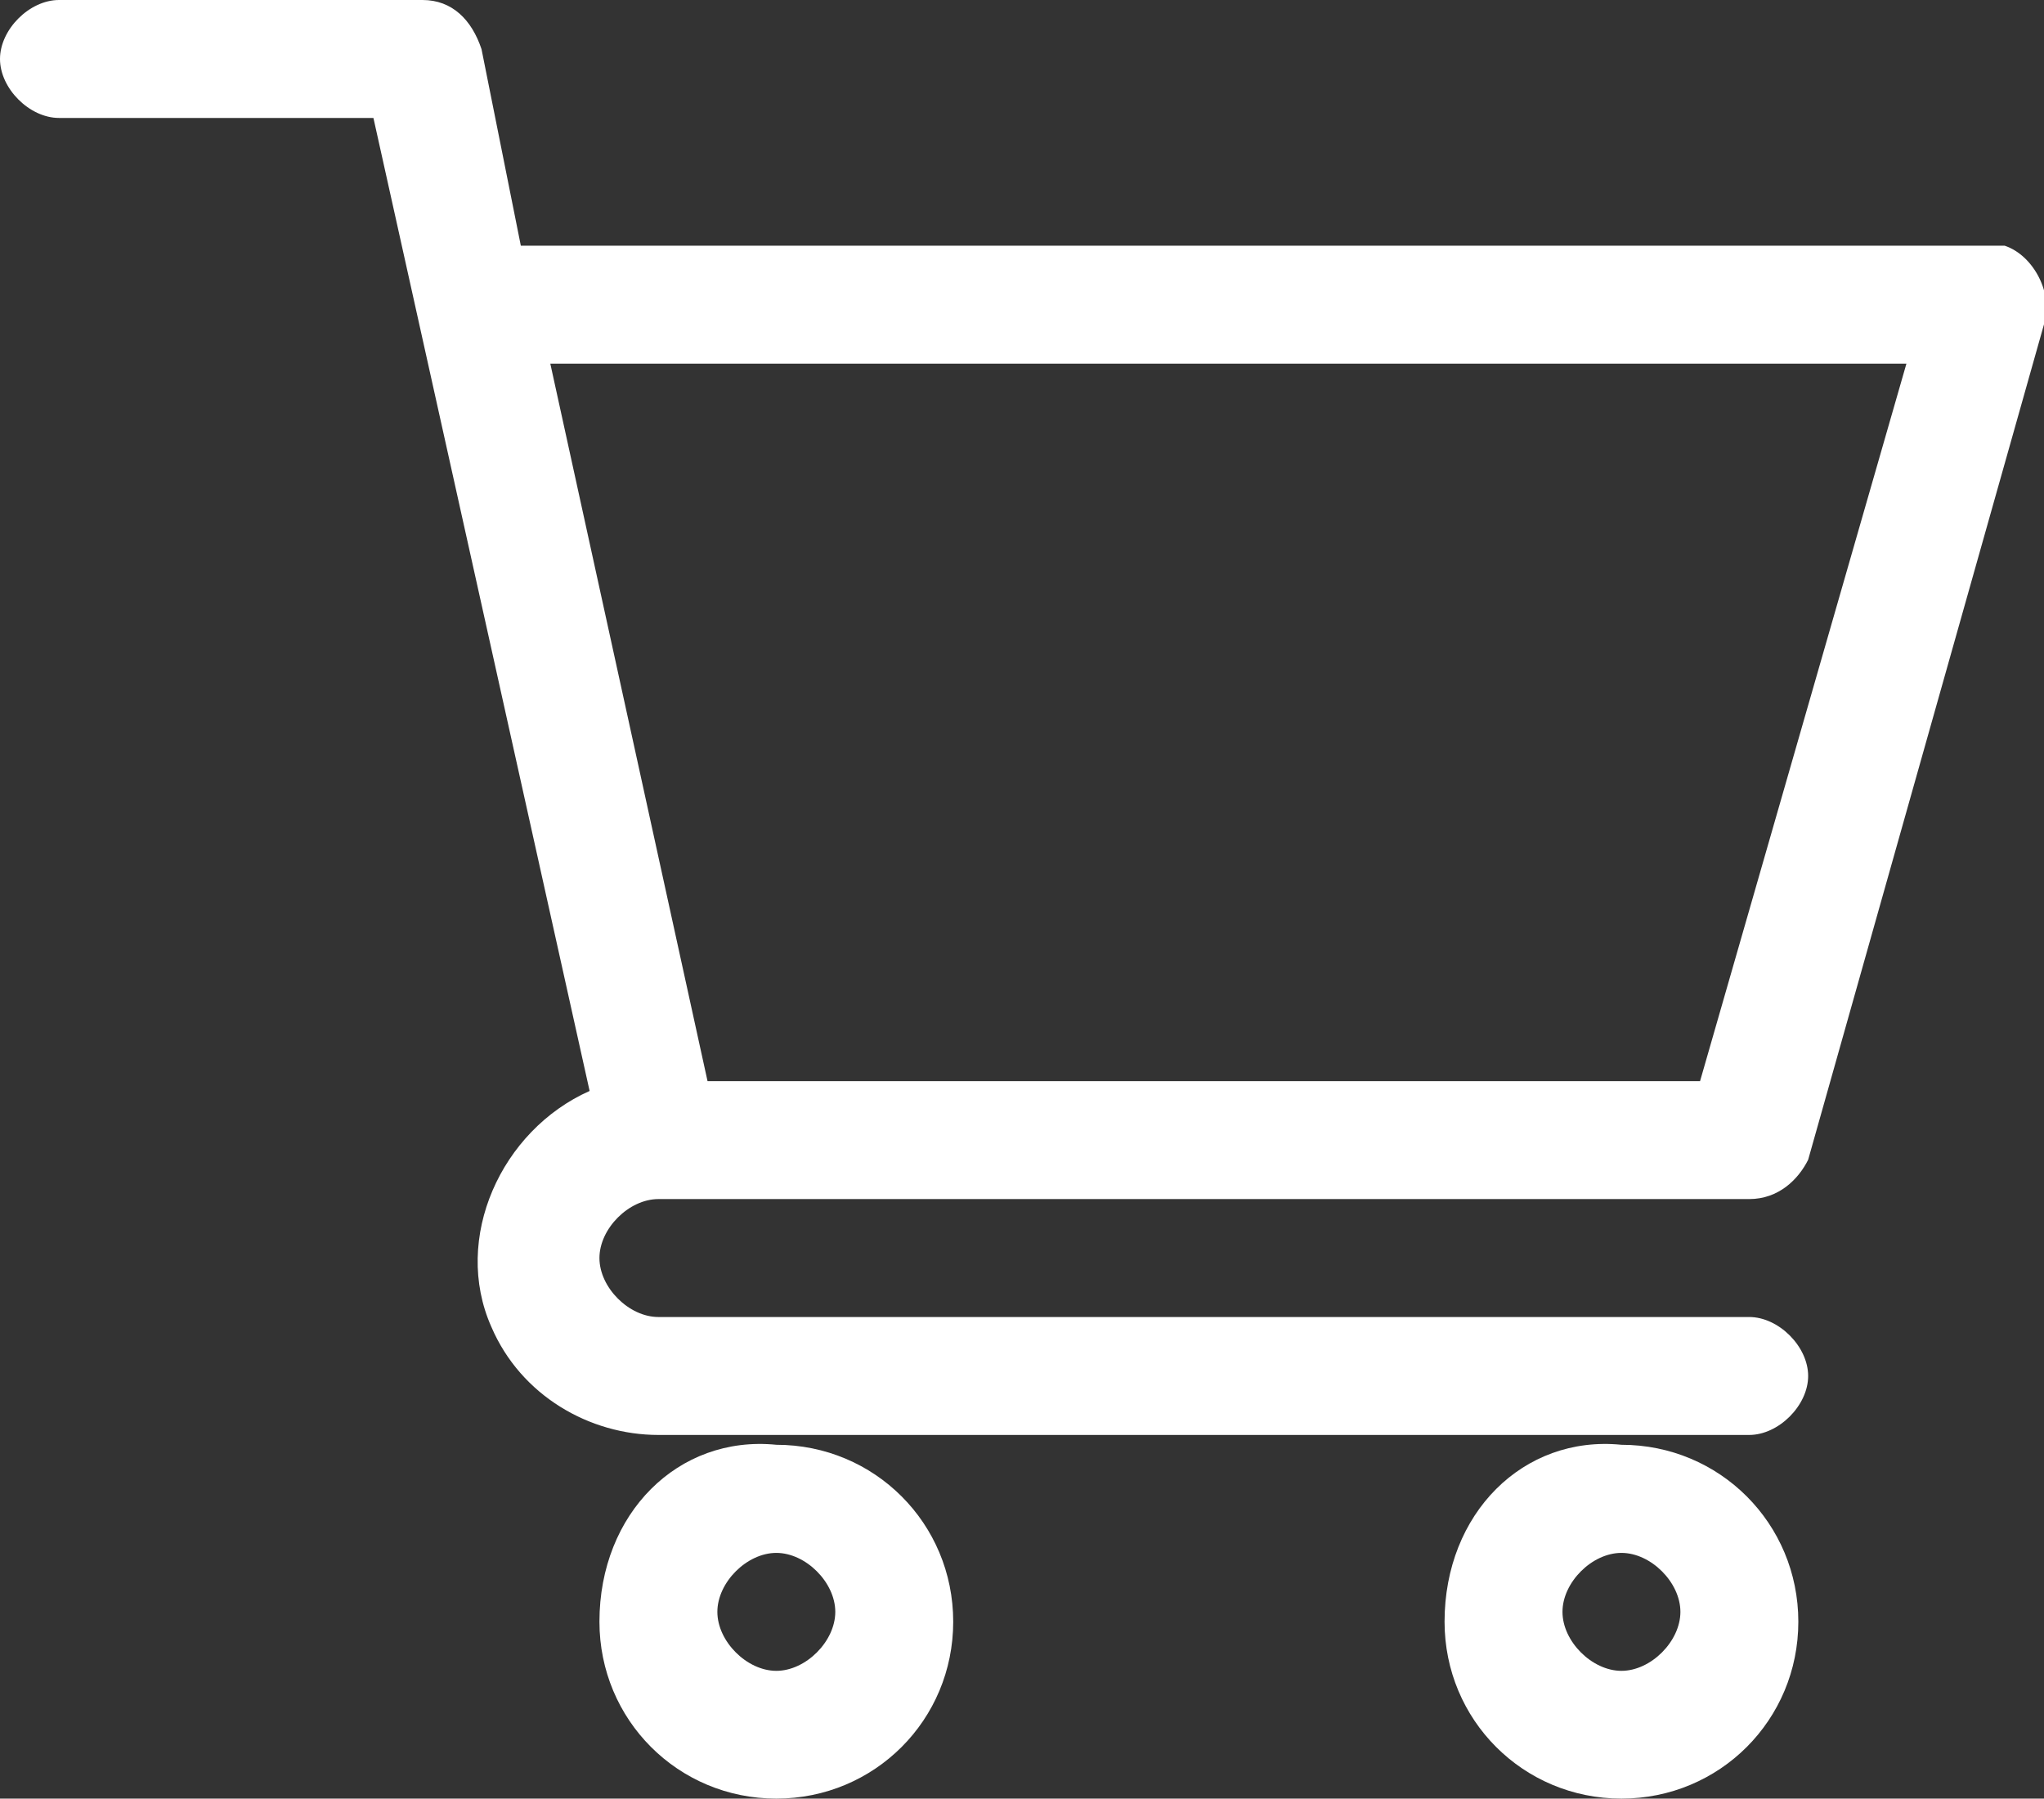 <?xml version="1.0" encoding="utf-8"?>
<!-- Generator: Adobe Illustrator 22.0.1, SVG Export Plug-In . SVG Version: 6.00 Build 0)  -->
<svg version="1.1" id="Layer_1" xmlns="http://www.w3.org/2000/svg" xmlns:xlink="http://www.w3.org/1999/xlink" x="0px" y="0px"
	 viewBox="0 0 20.8 18.3" style="enable-background:new 0 0 20.8 18.3;" xml:space="preserve">
<rect x="0" y="0" width="20.8" height="18.3" fill="#333333" stroke="none"/>
<style type="text/css">
	.st0{fill:#fff;}
</style>
<g id="shopping-cart" transform="translate(0)">
	<path id="Path_6" class="st0" d="M6.7,12.2h11.1c0.3,0,0.5-0.2,0.6-0.4l2.4-8.5c0.1-0.3-0.1-0.7-0.4-0.8c-0.1,0-0.1,0-0.2,0H5.3
		l-0.4-2C4.8,0.2,4.6,0,4.3,0H0.6C0.3,0,0,0.3,0,0.6s0.3,0.6,0.6,0.6h3.2L6,11.1c-0.9,0.4-1.4,1.5-1,2.4c0.3,0.7,1,1.1,1.7,1.1h11.1
		c0.3,0,0.6-0.3,0.6-0.6s-0.3-0.6-0.6-0.6H6.7c-0.3,0-0.6-0.3-0.6-0.6S6.4,12.2,6.7,12.2z M19.4,3.7L17.3,11H7.2L5.6,3.7H19.4z"/>
	<path id="Path_7" class="st0" d="M6.1,16.5c0,1,0.8,1.8,1.8,1.8s1.8-0.8,1.8-1.8c0-1-0.8-1.8-1.8-1.8C6.9,14.6,6.1,15.4,6.1,16.5z
		 M7.9,15.8c0.3,0,0.6,0.3,0.6,0.6c0,0.3-0.3,0.6-0.6,0.6c-0.3,0-0.6-0.3-0.6-0.6C7.3,16.1,7.6,15.8,7.9,15.8z"/>
	<path id="Path_8" class="st0" d="M14.7,16.5c0,1,0.8,1.8,1.8,1.8s1.8-0.8,1.8-1.8s-0.8-1.8-1.8-1.8C15.5,14.6,14.7,15.4,14.7,16.5z
		 M16.5,15.8c0.3,0,0.6,0.3,0.6,0.6c0,0.3-0.3,0.6-0.6,0.6c-0.3,0-0.6-0.3-0.6-0.6C15.9,16.1,16.2,15.8,16.5,15.8z"/>
</g>
</svg>
